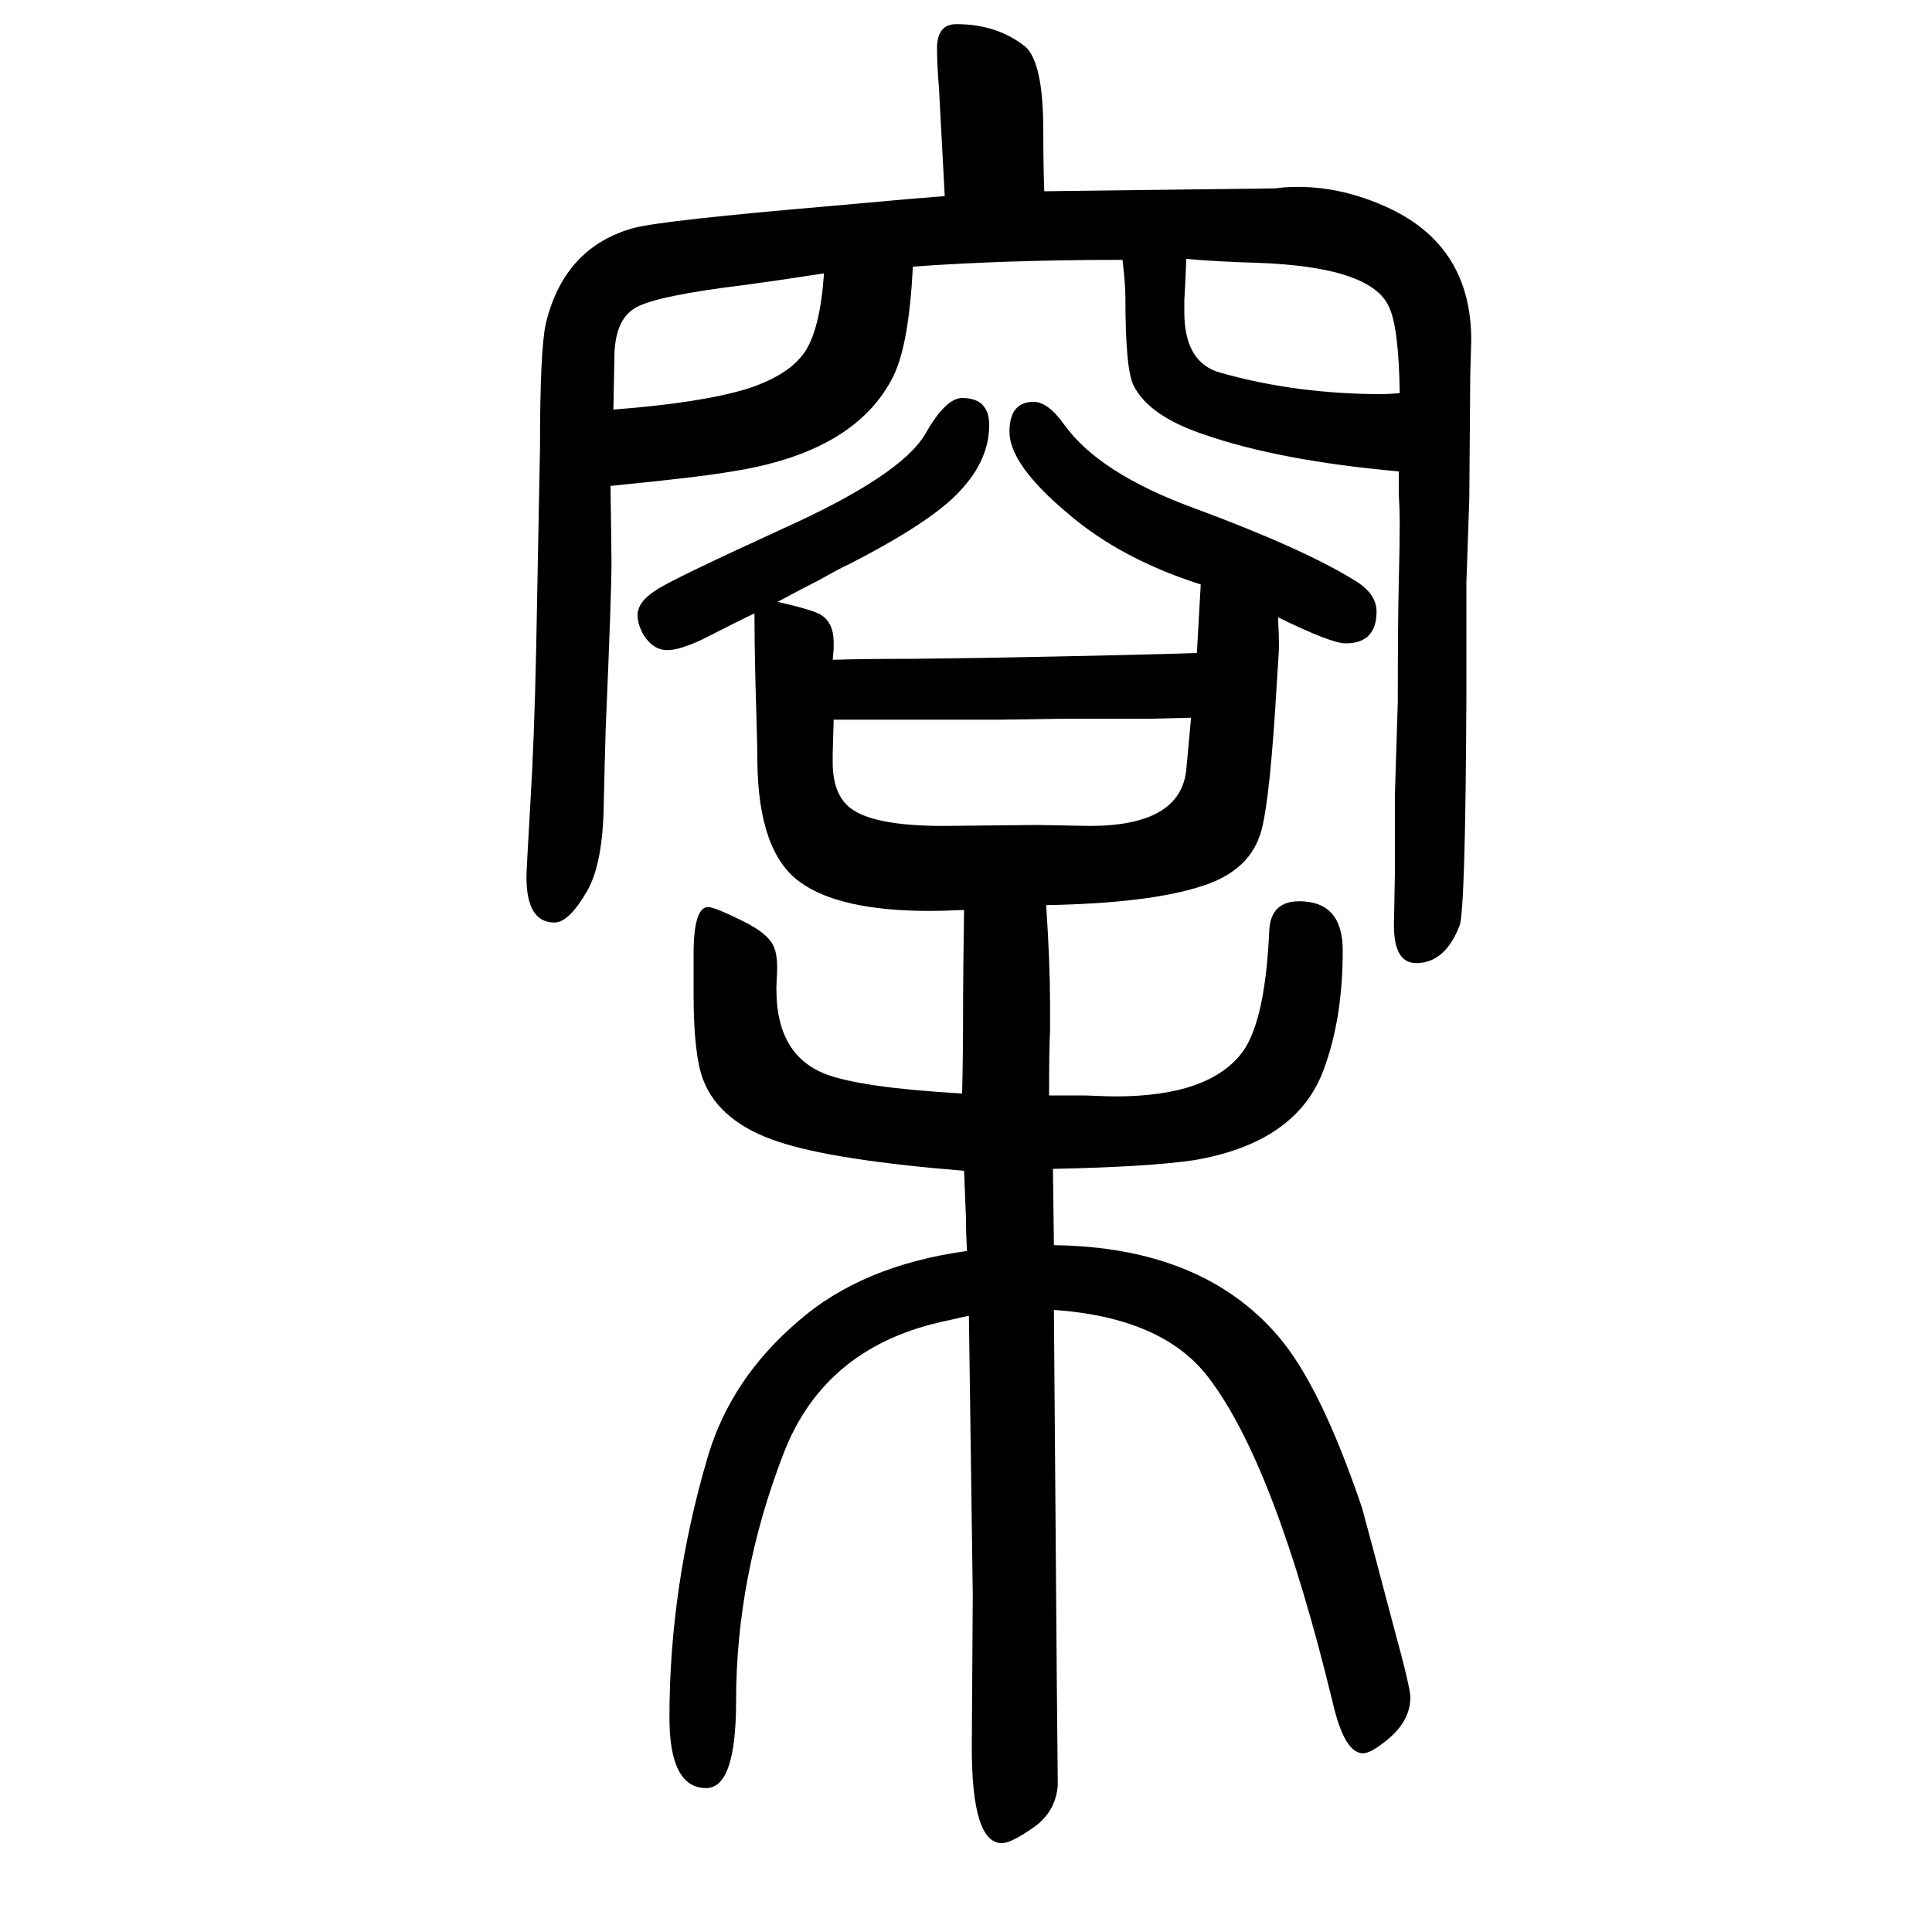 <svg xmlns="http://www.w3.org/2000/svg" xmlns:xlink="http://www.w3.org/1999/xlink" height="100" width="100" version="1.1"><path d="M1091 361q153 -2 232 -94q44 -51 87 -178q4 -14 33 -124q17 -62 17 -72q0 -27 -29 -48q-13 -10 -20 -10q-19 0 -31 51q-60 248 -129 338q-47 62 -160 70l3 -385l1 -107q-2 -27 -24 -43q-24 -17 -34 -17q-31 0 -31 99l1 158l-4 289q-9 -2 -22 -5q-127 -26 -170 -138
q-49 -127 -49 -256q0 -90 -31 -90q-38 0 -38 73q0 136 40 271q24 80 93 139q66 58 175 73q-1 17 -1 33q-1 24 -2 50q-135 11 -192 30q-61 20 -78 64q-10 26 -10 89v41q0 49 15 49q7 0 37 -15q24 -12 30 -24q6 -10 4 -36q-4 -77 51 -98q37 -14 141 -20q1 40 1 98q0 23 1 92
q-23 -1 -35 -1q-94 0 -135 30q-43 31 -44 125q0 19 -2 83q-1 42 -1 70q-21 -10 -52 -26q-25 -12 -38 -12q-15 0 -25 16q-6 11 -6 20q0 14 19 26q14 10 132 64q122 55 147 98q21 37 38 37q28 0 28 -28q0 -36 -30 -68q-29 -32 -115 -76q-7 -3 -32 -17q-14 -7 -42 -22
q35 -8 44 -13q14 -8 14 -29v-7l-1 -11q34 1 83 1l77 1q159 3 217 5l4 71q-82 26 -137 73q-61 51 -61 85q0 31 25 31q15 0 32 -24q36 -50 134 -86q111 -41 165 -74q24 -14 24 -33q0 -33 -32 -33q-15 0 -70 27q1 -19 1 -29q0 -7 -2 -35q-7 -122 -16 -156q-11 -42 -61 -58
q-54 -18 -162 -20q4 -61 4 -101v-30q-1 -17 -1 -66h37q24 -1 32 -1q98 0 132 47q23 33 27 126q2 29 31 29q45 0 45 -51q0 -71 -20 -124q-28 -75 -134 -93q-47 -7 -146 -9zM863 905l-1 -35v-9q0 -34 19 -48q24 -18 96 -18l97 1l54 -1q94 0 100 58l5 54l-42 -1h-89l-66 -1h-63
h-74h-36zM1448 1046q1 40 1 64q0 11 -1 29v23q-123 11 -201 38q-57 19 -73 50q-9 15 -9 92q0 14 -3 39q-120 0 -217 -7q-4 -80 -20 -113q-39 -79 -167 -99q-34 -6 -126 -15q1 -67 1 -80q0 -31 -6 -172q-1 -32 -2 -78q-1 -61 -17 -89q-19 -33 -34 -33q-29 0 -29 47q0 7 4 76
q4 65 6 158l4 210q0 102 6 129q19 79 91 99q31 8 207 23l78 7l37 3q-1 18 -6 112q-2 24 -2 41q0 25 20 25q42 0 71 -23q19 -16 19 -87q0 -35 1 -63l239 3l9 1q55 4 110 -22q84 -40 84 -136l-1 -37l-1 -128l-3 -86v-119q-1 -219 -7 -236q-15 -39 -45 -39q-23 0 -23 39
q0 2 1 55v80l3 97q0 82 1 122zM853 1367q-52 -8 -82 -12q-91 -11 -113 -23.5t-22 -52.5l-1 -53q92 7 140 22q42 14 58 37.5t20 81.5zM1228 1382l-1 -25l-1 -18v-12q0 -53 38 -63q78 -22 167 -22q5 0 18 1q-1 68 -11 89q-18 42 -138 46q-38 1 -72 4z" style="" transform="scale(0.05 -0.05) translate(0 -1650)"/></svg>